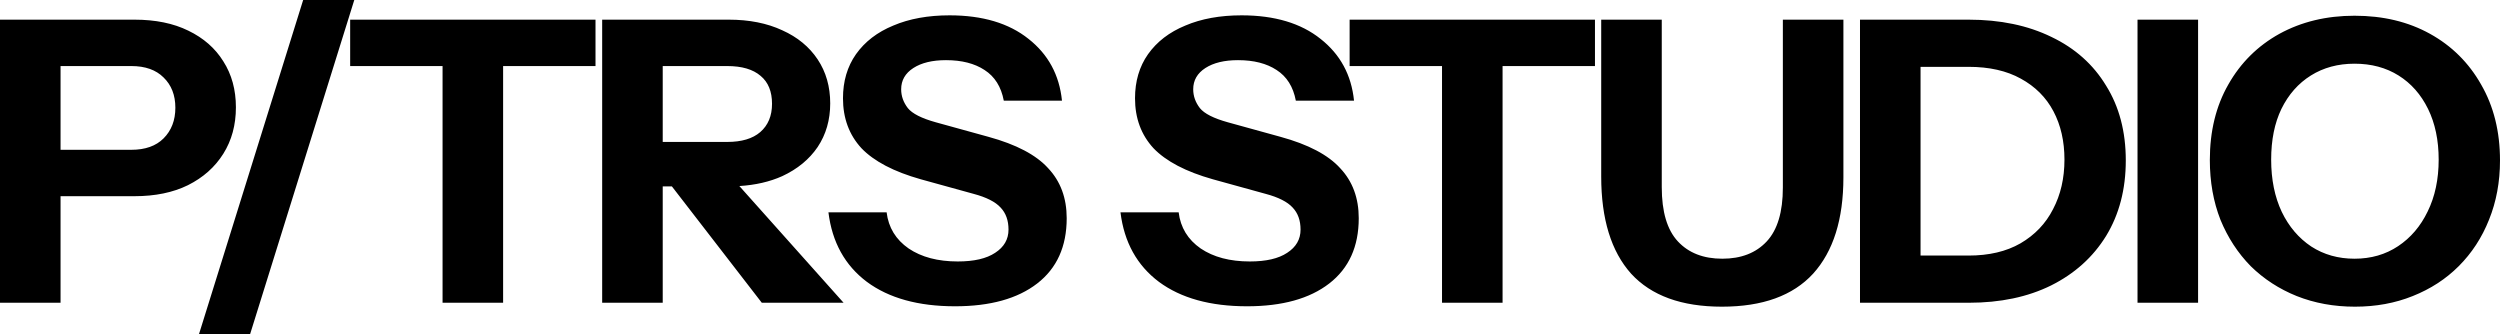<?xml version="1.0" encoding="utf-8"?>
<svg xmlns="http://www.w3.org/2000/svg" fill="none" height="100%" overflow="visible" preserveAspectRatio="none" style="display: block;" viewBox="0 0 1238 165.497" width="100%">
<path d="M123.841 165.497H98.53L150.126 0H175.438L123.841 165.497ZM822.902 92.679C822.902 104.88 825.564 113.836 830.886 119.547C836.208 125.258 843.541 128.114 852.887 128.114C862.232 128.114 869.567 125.258 874.889 119.547C880.21 113.836 882.871 104.944 882.871 92.873V9.735H912.855V87.811C912.855 108.579 907.858 124.48 897.863 135.513C887.869 146.416 872.812 151.868 852.692 151.868C832.703 151.868 817.711 146.416 807.716 135.513C797.851 124.48 792.919 108.449 792.919 87.421V9.735H822.902V92.679ZM1165.96 7.788C1180.11 7.788 1192.57 10.773 1203.34 16.744C1214.12 22.715 1222.55 31.088 1228.65 41.861C1234.88 52.635 1238 65.16 1238 79.439C1238 90.082 1236.18 99.883 1232.55 108.839C1229.04 117.665 1224.05 125.323 1217.56 131.813C1211.2 138.174 1203.6 143.106 1194.78 146.61C1186.08 150.115 1176.54 151.868 1166.16 151.868C1155.77 151.868 1146.17 150.115 1137.34 146.61C1128.64 143.106 1121.05 138.174 1114.56 131.813C1108.2 125.324 1103.2 117.665 1099.57 108.839C1096.06 99.883 1094.31 90.017 1094.31 79.244C1094.31 64.966 1097.36 52.505 1103.46 41.861C1109.56 31.088 1118 22.715 1128.77 16.744C1139.68 10.773 1152.07 7.788 1165.96 7.788ZM470.207 7.594C486.562 7.594 499.608 11.487 509.343 19.275C519.078 26.934 524.595 37.123 525.893 49.844H497.076C495.778 42.964 492.598 37.902 487.536 34.657C482.604 31.412 476.243 29.789 468.455 29.789C461.705 29.789 456.319 31.088 452.295 33.684C448.271 36.28 446.259 39.784 446.259 44.197C446.259 47.572 447.363 50.687 449.569 53.543C451.776 56.269 456.383 58.606 463.393 60.553L489.482 67.757C503.241 71.521 513.106 76.713 519.077 83.333C525.178 89.823 528.228 98.065 528.229 108.06C528.229 122.078 523.361 132.851 513.626 140.38C503.891 147.908 490.327 151.673 472.934 151.673C454.762 151.673 440.224 147.649 429.32 139.602C418.417 131.424 412.057 119.937 410.239 105.14H439.055C439.963 112.668 443.598 118.639 449.958 123.052C456.318 127.335 464.431 129.477 474.296 129.477C482.344 129.477 488.51 128.049 492.793 125.193C497.206 122.338 499.413 118.509 499.413 113.706C499.413 109.163 498.115 105.529 495.519 102.803C492.923 99.947 488.444 97.676 482.084 95.988L455.994 88.784C442.625 85.02 432.824 79.892 426.594 73.402C420.493 66.783 417.443 58.54 417.443 48.676C417.443 40.239 419.585 32.97 423.868 26.869C428.281 20.639 434.447 15.9 442.365 12.655C450.283 9.281 459.564 7.594 470.207 7.594ZM614.827 7.594C631.182 7.594 644.227 11.487 653.962 19.275C663.697 26.934 669.214 37.123 670.512 49.844H641.696C640.398 42.964 637.218 37.902 632.155 34.657C627.223 31.412 620.862 29.789 613.074 29.789C606.325 29.789 600.938 31.088 596.914 33.684C592.89 36.28 590.879 39.784 590.879 44.197C590.879 47.572 591.982 50.687 594.188 53.543C596.395 56.269 601.003 58.606 608.013 60.553L634.103 67.757C647.861 71.521 657.726 76.713 663.697 83.333C669.798 89.823 672.849 98.065 672.849 108.06C672.849 122.078 667.98 132.851 658.245 140.38C648.51 147.908 634.946 151.673 617.553 151.673C599.381 151.673 584.843 147.649 573.939 139.602C563.036 131.424 556.676 119.937 554.858 105.14H583.675C584.584 112.668 588.218 118.639 594.578 123.052C600.938 127.335 609.051 129.477 618.916 129.477C626.963 129.477 633.129 128.049 637.412 125.193C641.825 122.338 644.032 118.509 644.032 113.706C644.032 109.163 642.735 105.529 640.139 102.803C637.543 99.947 633.064 97.676 626.704 95.988L600.613 88.784C587.244 85.02 577.444 79.892 571.214 73.402C565.113 66.782 562.063 58.541 562.062 48.676C562.062 40.239 564.205 32.97 568.488 26.869C572.902 20.639 579.067 15.9 586.984 12.655C594.902 9.28 604.183 7.594 614.827 7.594ZM66.588 9.735C76.972 9.735 85.864 11.552 93.263 15.187C100.791 18.821 106.567 23.884 110.591 30.374C114.744 36.864 116.821 44.457 116.821 53.153C116.821 61.85 114.744 69.509 110.591 76.129C106.437 82.749 100.596 87.941 93.067 91.705C85.669 95.339 76.842 97.156 66.588 97.156H29.984V149.921H0V9.735H66.588ZM294.896 32.71H249.142V149.921H219.157V32.71H173.402V9.735H294.896V32.71ZM360.89 9.735C371.014 9.735 379.841 11.488 387.369 14.992C394.898 18.367 400.739 23.17 404.893 29.4C409.046 35.631 411.123 42.9 411.123 51.207C411.123 59.384 409.046 66.588 404.893 72.818C400.739 78.919 394.898 83.722 387.369 87.227C381.17 90.005 374.091 91.639 366.132 92.13L417.742 149.921H377.244L332.711 92.289H328.18V149.921H298.195V9.735H360.89ZM789.828 32.71H744.072V149.921H714.089V32.71H668.334V9.735H789.828V32.71ZM974.809 9.735C990.514 9.735 1004.21 12.591 1015.89 18.302C1027.57 23.883 1036.59 31.931 1042.95 42.445C1049.44 52.829 1052.69 65.16 1052.69 79.439C1052.69 93.717 1049.44 106.178 1042.95 116.821C1036.46 127.335 1027.38 135.512 1015.7 141.354C1004.14 147.065 990.579 149.921 975.003 149.921H921.07V9.735H974.809ZM1088.49 149.921H1058.5V9.735H1088.49V149.921ZM1165.96 31.542C1157.78 31.542 1150.58 33.489 1144.35 37.383C1138.12 41.277 1133.25 46.794 1129.75 53.933C1126.37 60.942 1124.68 69.314 1124.68 79.049C1124.68 88.914 1126.44 97.546 1129.94 104.944C1133.45 112.213 1138.31 117.924 1144.54 122.078C1150.77 126.102 1157.91 128.114 1165.96 128.114C1174.14 128.114 1181.34 126.037 1187.57 121.884C1193.8 117.73 1198.67 112.019 1202.17 104.75C1205.81 97.351 1207.63 88.784 1207.63 79.049C1207.63 69.444 1205.87 61.072 1202.37 53.933C1198.87 46.794 1194 41.277 1187.77 37.383C1181.54 33.489 1174.27 31.542 1165.96 31.542ZM951.055 126.557H974.809C984.933 126.557 993.5 124.544 1000.51 120.521C1007.65 116.367 1013.04 110.721 1016.67 103.582C1020.43 96.443 1022.32 88.265 1022.32 79.049C1022.32 69.963 1020.5 61.98 1016.86 55.101C1013.23 48.221 1007.84 42.834 1000.7 38.94C993.695 35.046 985.063 33.1 974.809 33.1H951.055V126.557ZM29.984 74.182H65.03C71.91 74.182 77.232 72.299 80.996 68.535C84.89 64.641 86.837 59.579 86.837 53.349C86.837 47.118 84.89 42.121 80.996 38.356C77.232 34.592 71.91 32.71 65.03 32.71H29.984V74.182ZM328.18 70.287H360.111C367.25 70.287 372.702 68.665 376.466 65.42C380.36 62.045 382.307 57.372 382.307 51.401C382.307 45.301 380.424 40.692 376.66 37.577C372.896 34.332 367.38 32.71 360.111 32.71H328.18V70.287Z" fill="black" id="Union"/>
</svg>